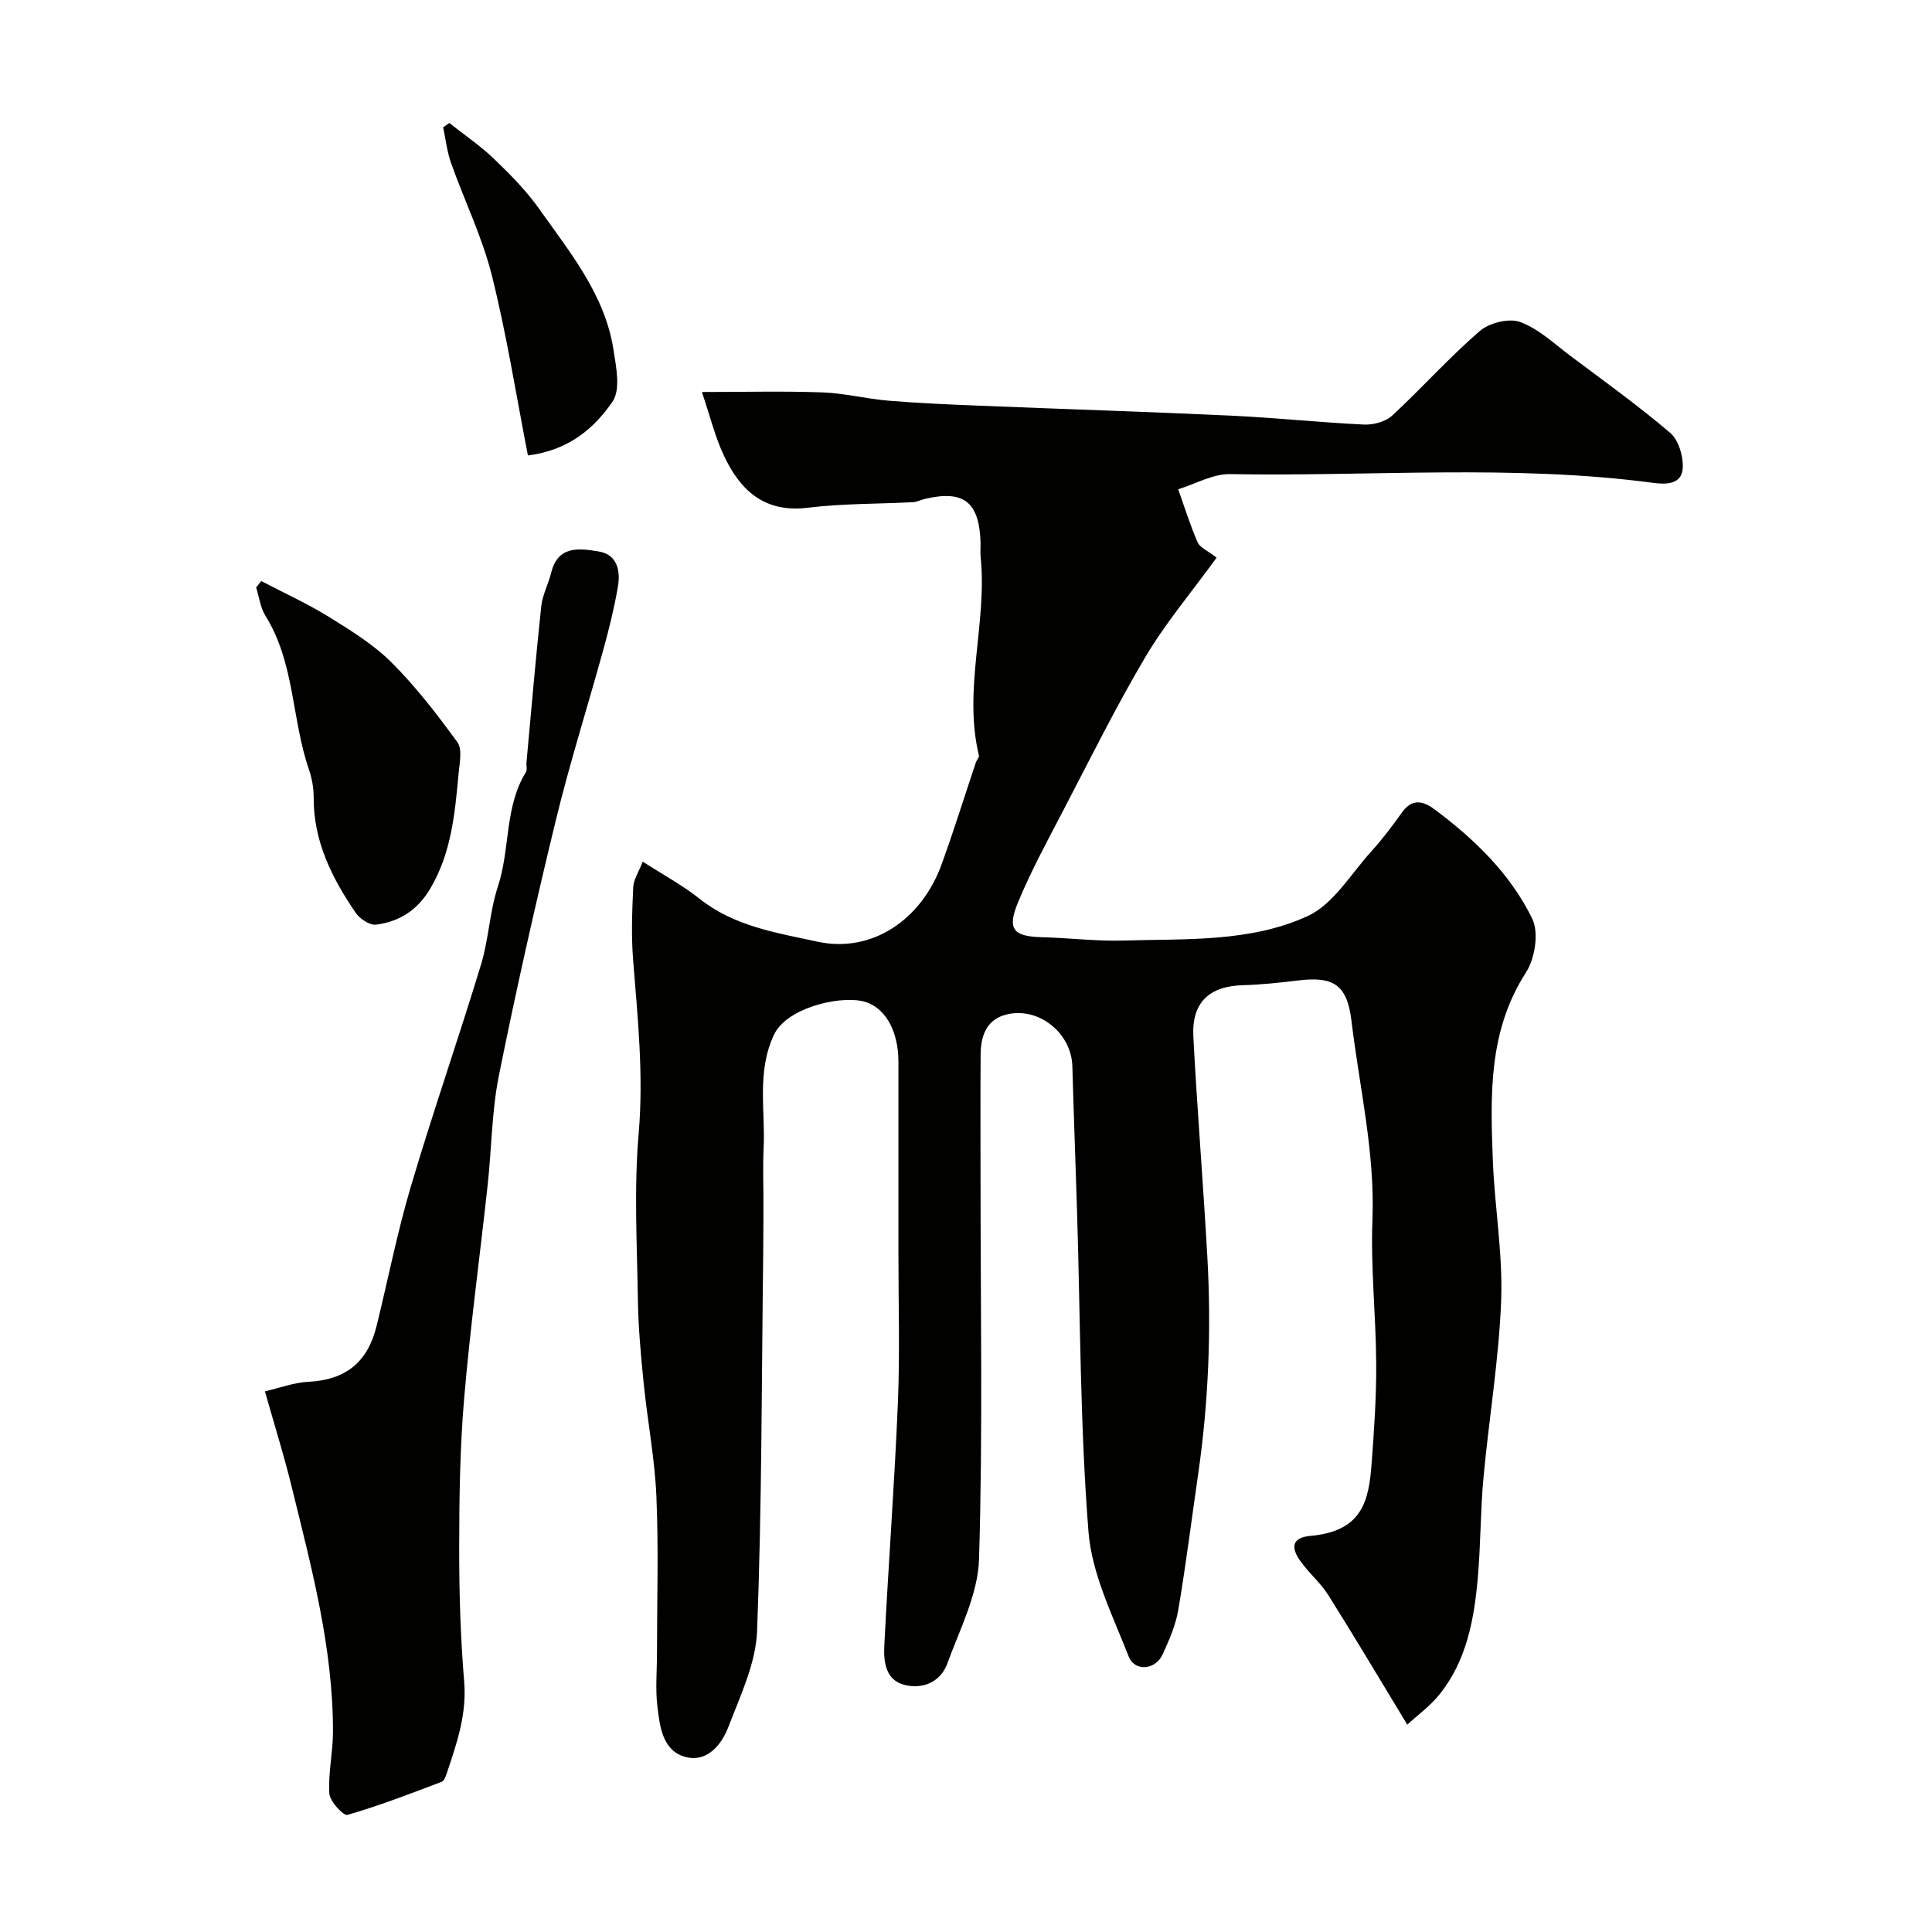 <svg enable-background="new 0 0 400 400" viewBox="0 0 400 400" xmlns="http://www.w3.org/2000/svg"><g fill="#010100"><path d="m251.88 115.46c-5.3 7.31-10.61 13.58-14.74 20.56-6.15 10.4-11.52 21.26-17.11 31.98-3.24 6.21-6.6 12.39-9.27 18.85-2.31 5.59-.93 7.04 5 7.19 5.61.14 11.23.86 16.83.69 12.89-.39 26.23.4 38.13-5.06 5.33-2.44 8.95-8.72 13.19-13.39 2.3-2.54 4.38-5.3 6.37-8.09 2.11-2.96 4.42-2.35 6.77-.59 8.27 6.18 15.69 13.35 20.19 22.63 1.4 2.89.56 8.23-1.31 11.12-7.8 12.1-7.36 25.4-6.86 38.75.36 9.71 2.09 19.44 1.73 29.1-.46 12.27-2.53 24.47-3.66 36.72-.64 6.91-.57 13.88-1.18 20.79-.77 8.65-2.32 17.17-7.99 24.18-1.91 2.36-4.46 4.2-6.61 6.18-5.55-9.14-10.84-18.07-16.37-26.85-1.65-2.62-4.16-4.68-5.92-7.24-1.73-2.52-1.69-4.64 2.24-4.99 10.71-.96 12.08-7.19 12.66-14.86.52-6.92 1-13.87.96-20.8-.05-9.94-1.17-19.89-.78-29.8.54-13.99-2.71-27.48-4.34-41.16-.92-7.71-3.92-9.24-11.1-8.37-3.75.45-7.52.87-11.3.97-7.03.18-10.71 3.54-10.34 10.67.79 15.15 2.04 30.27 2.89 45.42.86 15.11.27 30.19-1.9 45.18-1.36 9.38-2.53 18.78-4.12 28.12-.54 3.15-1.88 6.22-3.23 9.16-1.48 3.24-5.77 3.66-7.04.41-3.29-8.43-7.62-17.02-8.31-25.8-1.74-21.95-1.68-44.04-2.36-66.07-.31-10.1-.7-20.2-.98-30.3-.19-7.04-7.28-12.59-14.04-10.61-3.84 1.13-4.92 4.51-4.95 8.14-.07 8.83-.02 17.67-.02 26.5 0 26 .48 52.01-.31 77.99-.22 7.28-3.98 14.54-6.57 21.64-1.39 3.81-5.04 5.36-8.84 4.43-3.9-.95-4.37-4.76-4.21-8.01.84-16.81 2.12-33.6 2.82-50.42.43-10.35.1-20.74.11-31.1 0-13.17.01-26.33 0-39.5 0-6.62-2.94-11.67-7.68-12.59-5.09-.98-15.54 1.52-18.12 7.07-3.57 7.68-1.73 15.63-2.11 23.47-.18 3.86-.03 7.74-.04 11.6-.01 3.5-.01 7-.05 10.5-.33 25.93-.27 51.88-1.26 77.79-.26 6.71-3.47 13.42-5.95 19.89-1.42 3.71-4.44 7.43-8.95 6.19-4.69-1.3-5.24-6.28-5.74-10.43-.44-3.61-.09-7.32-.09-10.99 0-10.83.35-21.68-.12-32.49-.33-7.82-1.84-15.59-2.63-23.4-.58-5.74-1.11-11.51-1.2-17.27-.18-11.5-.83-23.06.16-34.48 1.04-12.11-.2-23.96-1.15-35.92-.4-4.99-.21-10.05.02-15.06.07-1.59 1.13-3.13 1.97-5.31 4.39 2.83 8.3 4.92 11.69 7.63 7.21 5.76 15.91 7.08 24.46 8.94 11.32 2.46 21.56-4.55 25.71-15.95 2.55-7.02 4.76-14.16 7.14-21.23.16-.47.7-.97.61-1.34-3.33-13.75 1.75-27.42.35-41.14-.1-.99.01-2-.02-3-.27-8.42-3.5-10.92-11.59-8.99-.79.19-1.56.62-2.36.66-7.27.38-14.59.26-21.79 1.15-8.99 1.11-14-3.57-17.39-10.78-1.84-3.91-2.87-8.2-4.56-13.18 8.85 0 16.9-.21 24.93.08 4.56.16 9.07 1.33 13.63 1.71 6.25.52 12.53.79 18.8 1.04 17.37.71 34.74 1.25 52.1 2.06 9.21.43 18.4 1.41 27.61 1.85 1.95.09 4.47-.58 5.85-1.86 6.16-5.7 11.77-12.01 18.11-17.49 1.98-1.71 6.08-2.74 8.39-1.88 3.85 1.42 7.09 4.54 10.49 7.08 6.93 5.19 13.99 10.26 20.57 15.87 1.73 1.48 2.71 4.81 2.6 7.22-.16 3.49-3.45 3.49-6.13 3.13-29.13-3.87-58.4-1.29-87.6-1.81-3.56-.06-7.16 2.04-10.74 3.14 1.31 3.67 2.47 7.4 4.02 10.97.45 1.07 2 1.68 3.93 3.19z"/><path d="m54.85 288.06c3.06-.7 5.99-1.82 8.97-1.97 7.62-.38 12.26-3.92 14.14-11.53 2.37-9.62 4.28-19.38 7.09-28.87 4.57-15.41 9.86-30.6 14.54-45.98 1.6-5.27 1.78-10.98 3.5-16.19 2.57-7.76 1.32-16.41 5.8-23.67.3-.49.05-1.31.11-1.97.99-10.79 1.91-21.58 3.06-32.35.25-2.37 1.48-4.62 2.06-6.97 1.4-5.7 5.87-5.02 9.81-4.39 3.89.63 4.56 4.01 4 7.29-.73 4.29-1.78 8.54-2.93 12.74-3.27 11.89-7.01 23.65-9.92 35.62-4.26 17.54-8.23 35.17-11.79 52.87-1.48 7.36-1.5 15.02-2.31 22.52-1.61 14.8-3.63 29.57-4.89 44.4-.87 10.21-1.01 20.51-1.02 30.77-.01 9.26.26 18.55 1.03 27.77.56 6.67-1.46 12.6-3.49 18.65-.26.76-.58 1.88-1.16 2.1-6.44 2.45-12.89 4.94-19.5 6.85-.83.24-3.66-2.78-3.76-4.4-.27-4.23.74-8.51.75-12.78.03-17.34-4.43-33.96-8.52-50.62-1.53-6.3-3.48-12.5-5.57-19.89z"/><path d="m54.08 120.3c4.67 2.44 9.5 4.63 13.98 7.4 4.56 2.82 9.26 5.72 13.02 9.47 5.03 5.02 9.43 10.74 13.62 16.5 1.04 1.44.46 4.23.26 6.37-.77 8.26-1.47 16.49-5.88 23.94-2.63 4.44-6.39 6.85-11.23 7.46-1.3.16-3.34-1.19-4.19-2.43-4.95-7.21-8.78-14.88-8.72-23.97.01-1.92-.37-3.94-.99-5.76-3.58-10.41-2.91-22.02-8.98-31.76-1.06-1.7-1.31-3.91-1.94-5.89.35-.45.7-.89 1.05-1.33z"/><path d="m93.02 25.46c3.1 2.46 6.42 4.7 9.26 7.43 3.38 3.24 6.73 6.64 9.42 10.45 6.37 9 13.55 17.71 15.32 29.09.56 3.56 1.5 8.27-.21 10.74-3.75 5.41-8.89 10.02-17.51 11.13-2.46-12.6-4.41-25.08-7.47-37.28-1.99-7.96-5.68-15.48-8.44-23.26-.84-2.36-1.11-4.92-1.64-7.39.43-.31.85-.61 1.27-.91z"/></g></svg>